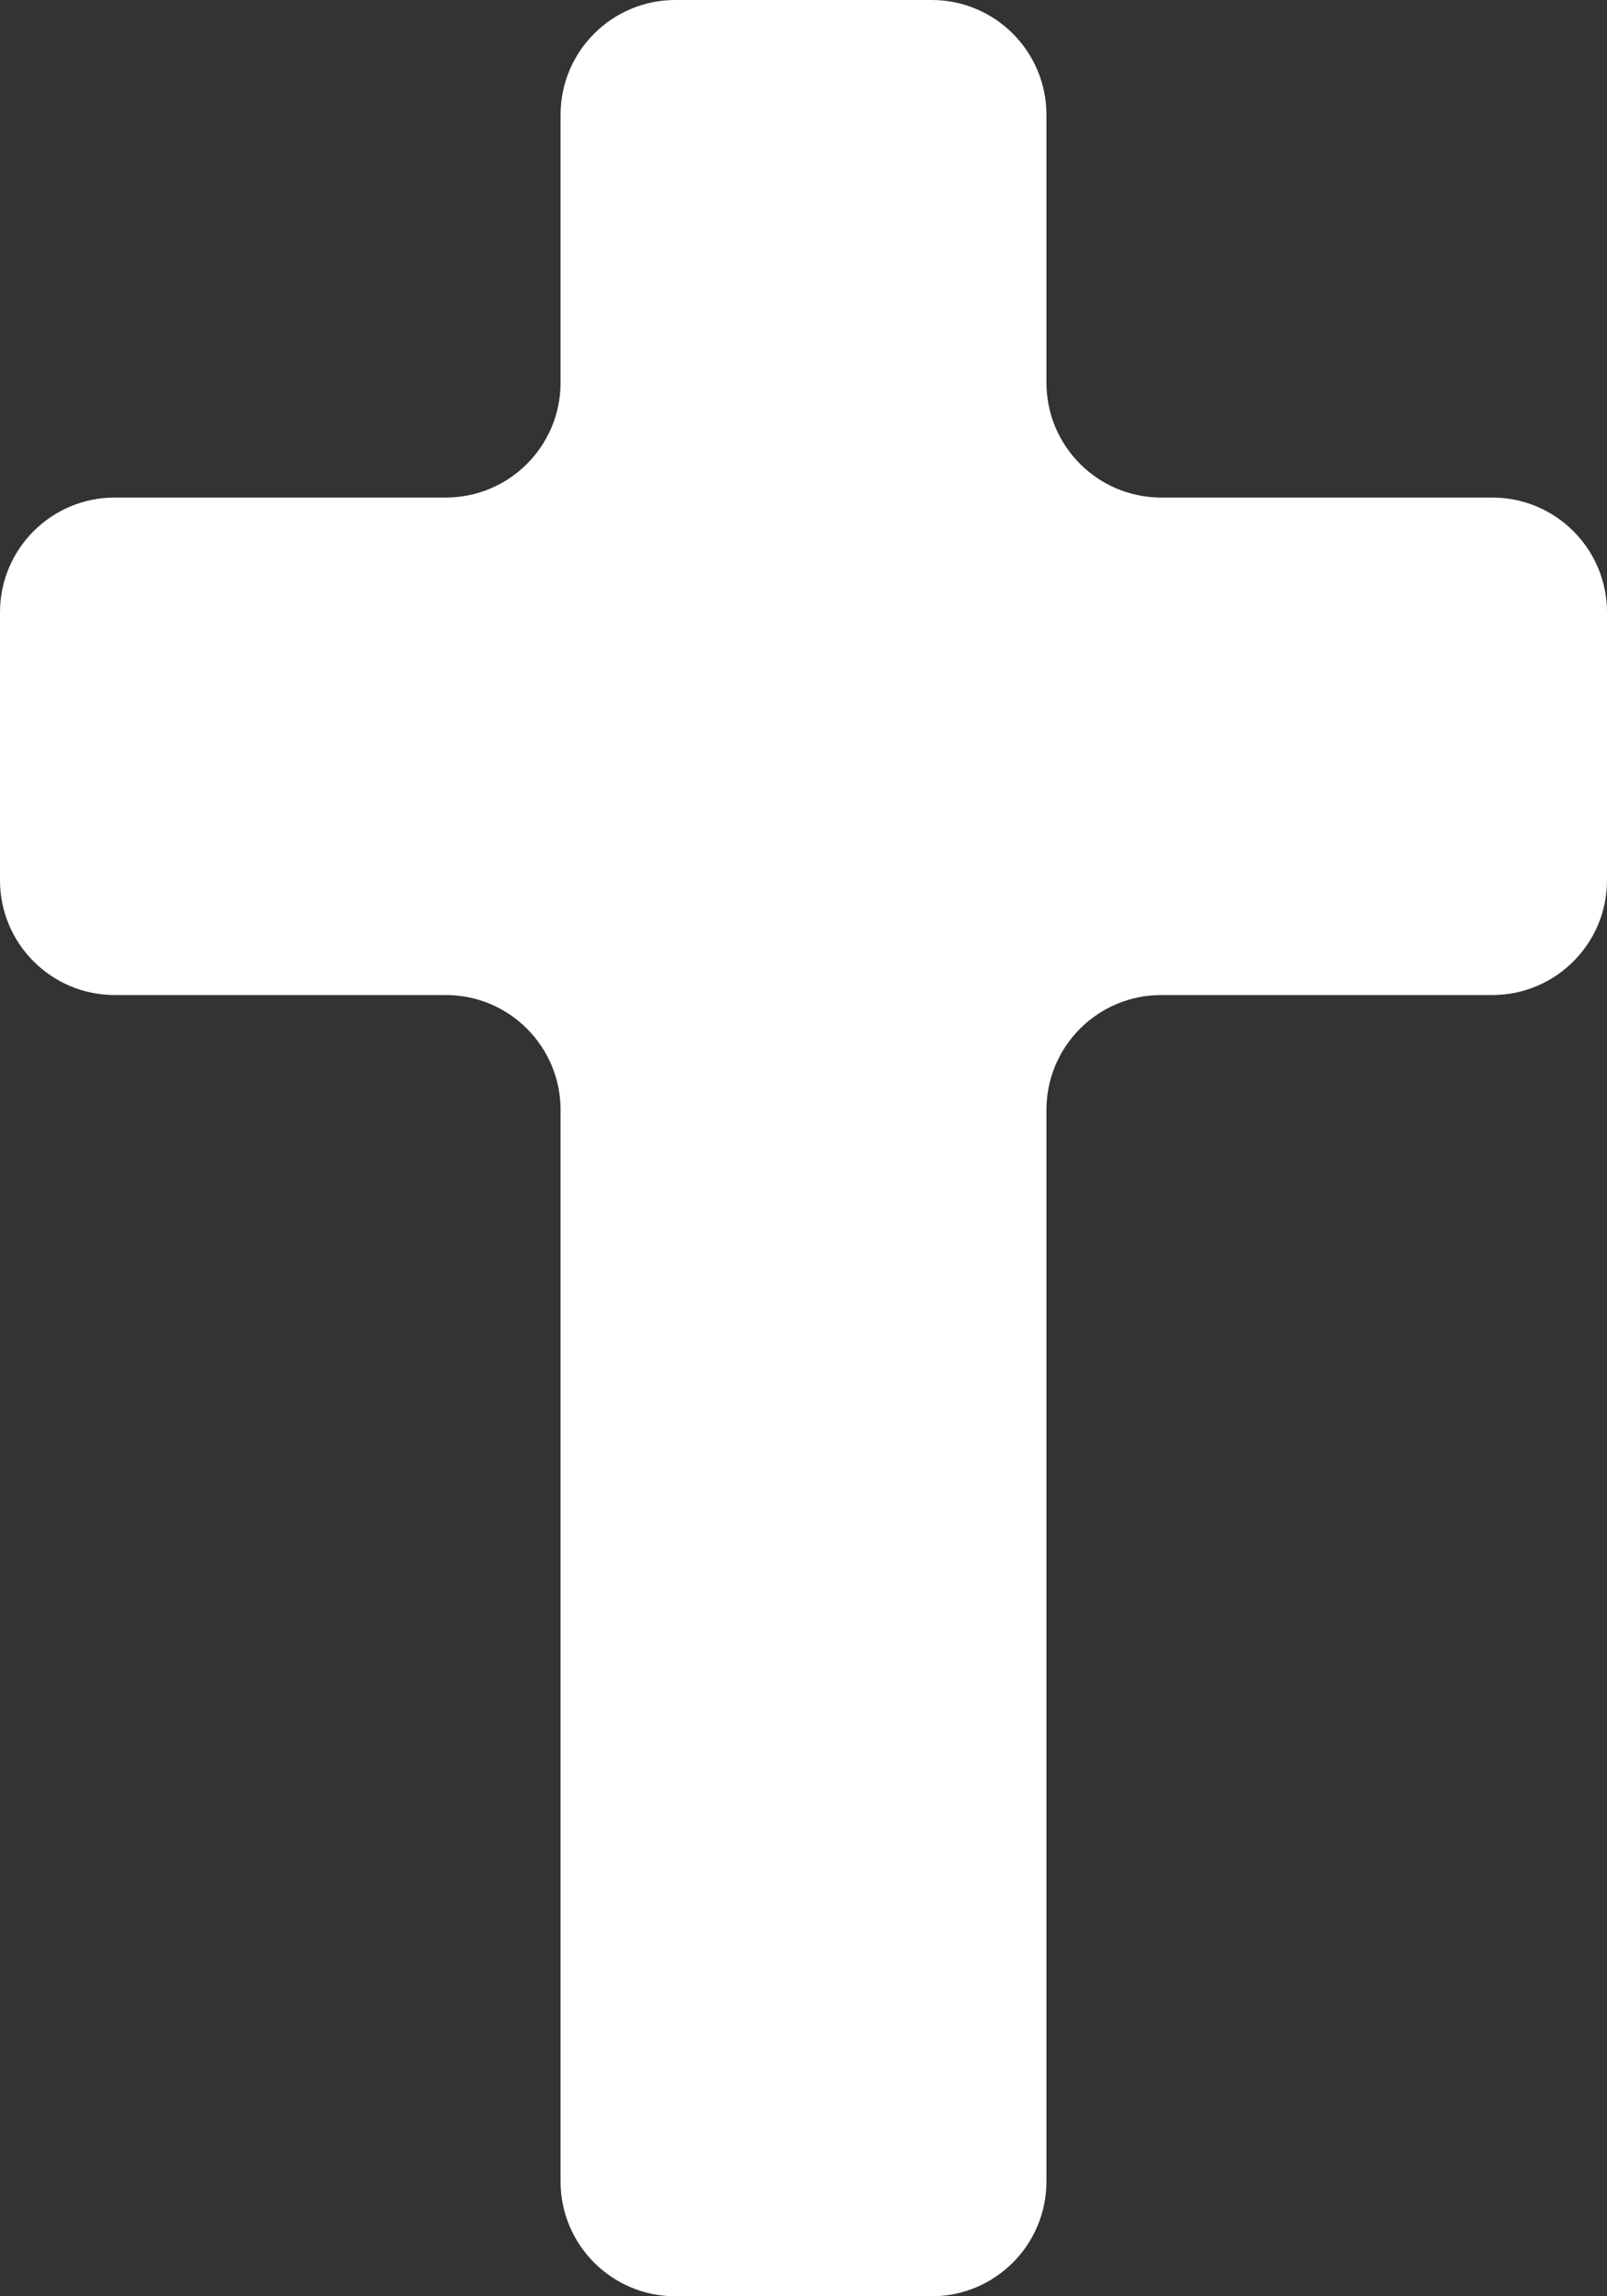 <?xml version="1.0" encoding="UTF-8"?>
<svg xmlns="http://www.w3.org/2000/svg" width="28" height="40" viewBox="0 0 28 40" fill="none">
  <rect x="0" y="0" width="28" height="40" fill="#333333" stroke="none"/>
  <path d="M20.233 8.667C19.128 8.667 18.233 7.771 18.233 6.667V2C18.233 0.895 17.337 0 16.233 0H11.767C10.663 0 9.767 0.895 9.767 2V6.667C9.767 7.771 8.872 8.667 7.767 8.667H2C0.895 8.667 0 9.562 0 10.667V15.333C0 16.438 0.895 17.333 2 17.333H7.767C8.872 17.333 9.767 18.229 9.767 19.333V38C9.767 39.105 10.663 40 11.767 40H16.233C17.337 40 18.233 39.105 18.233 38V19.333C18.233 18.229 19.128 17.333 20.233 17.333H26C27.105 17.333 28 16.438 28 15.333V10.667C28 9.562 27.105 8.667 26 8.667H20.233Z" fill="white"></path>
</svg>
